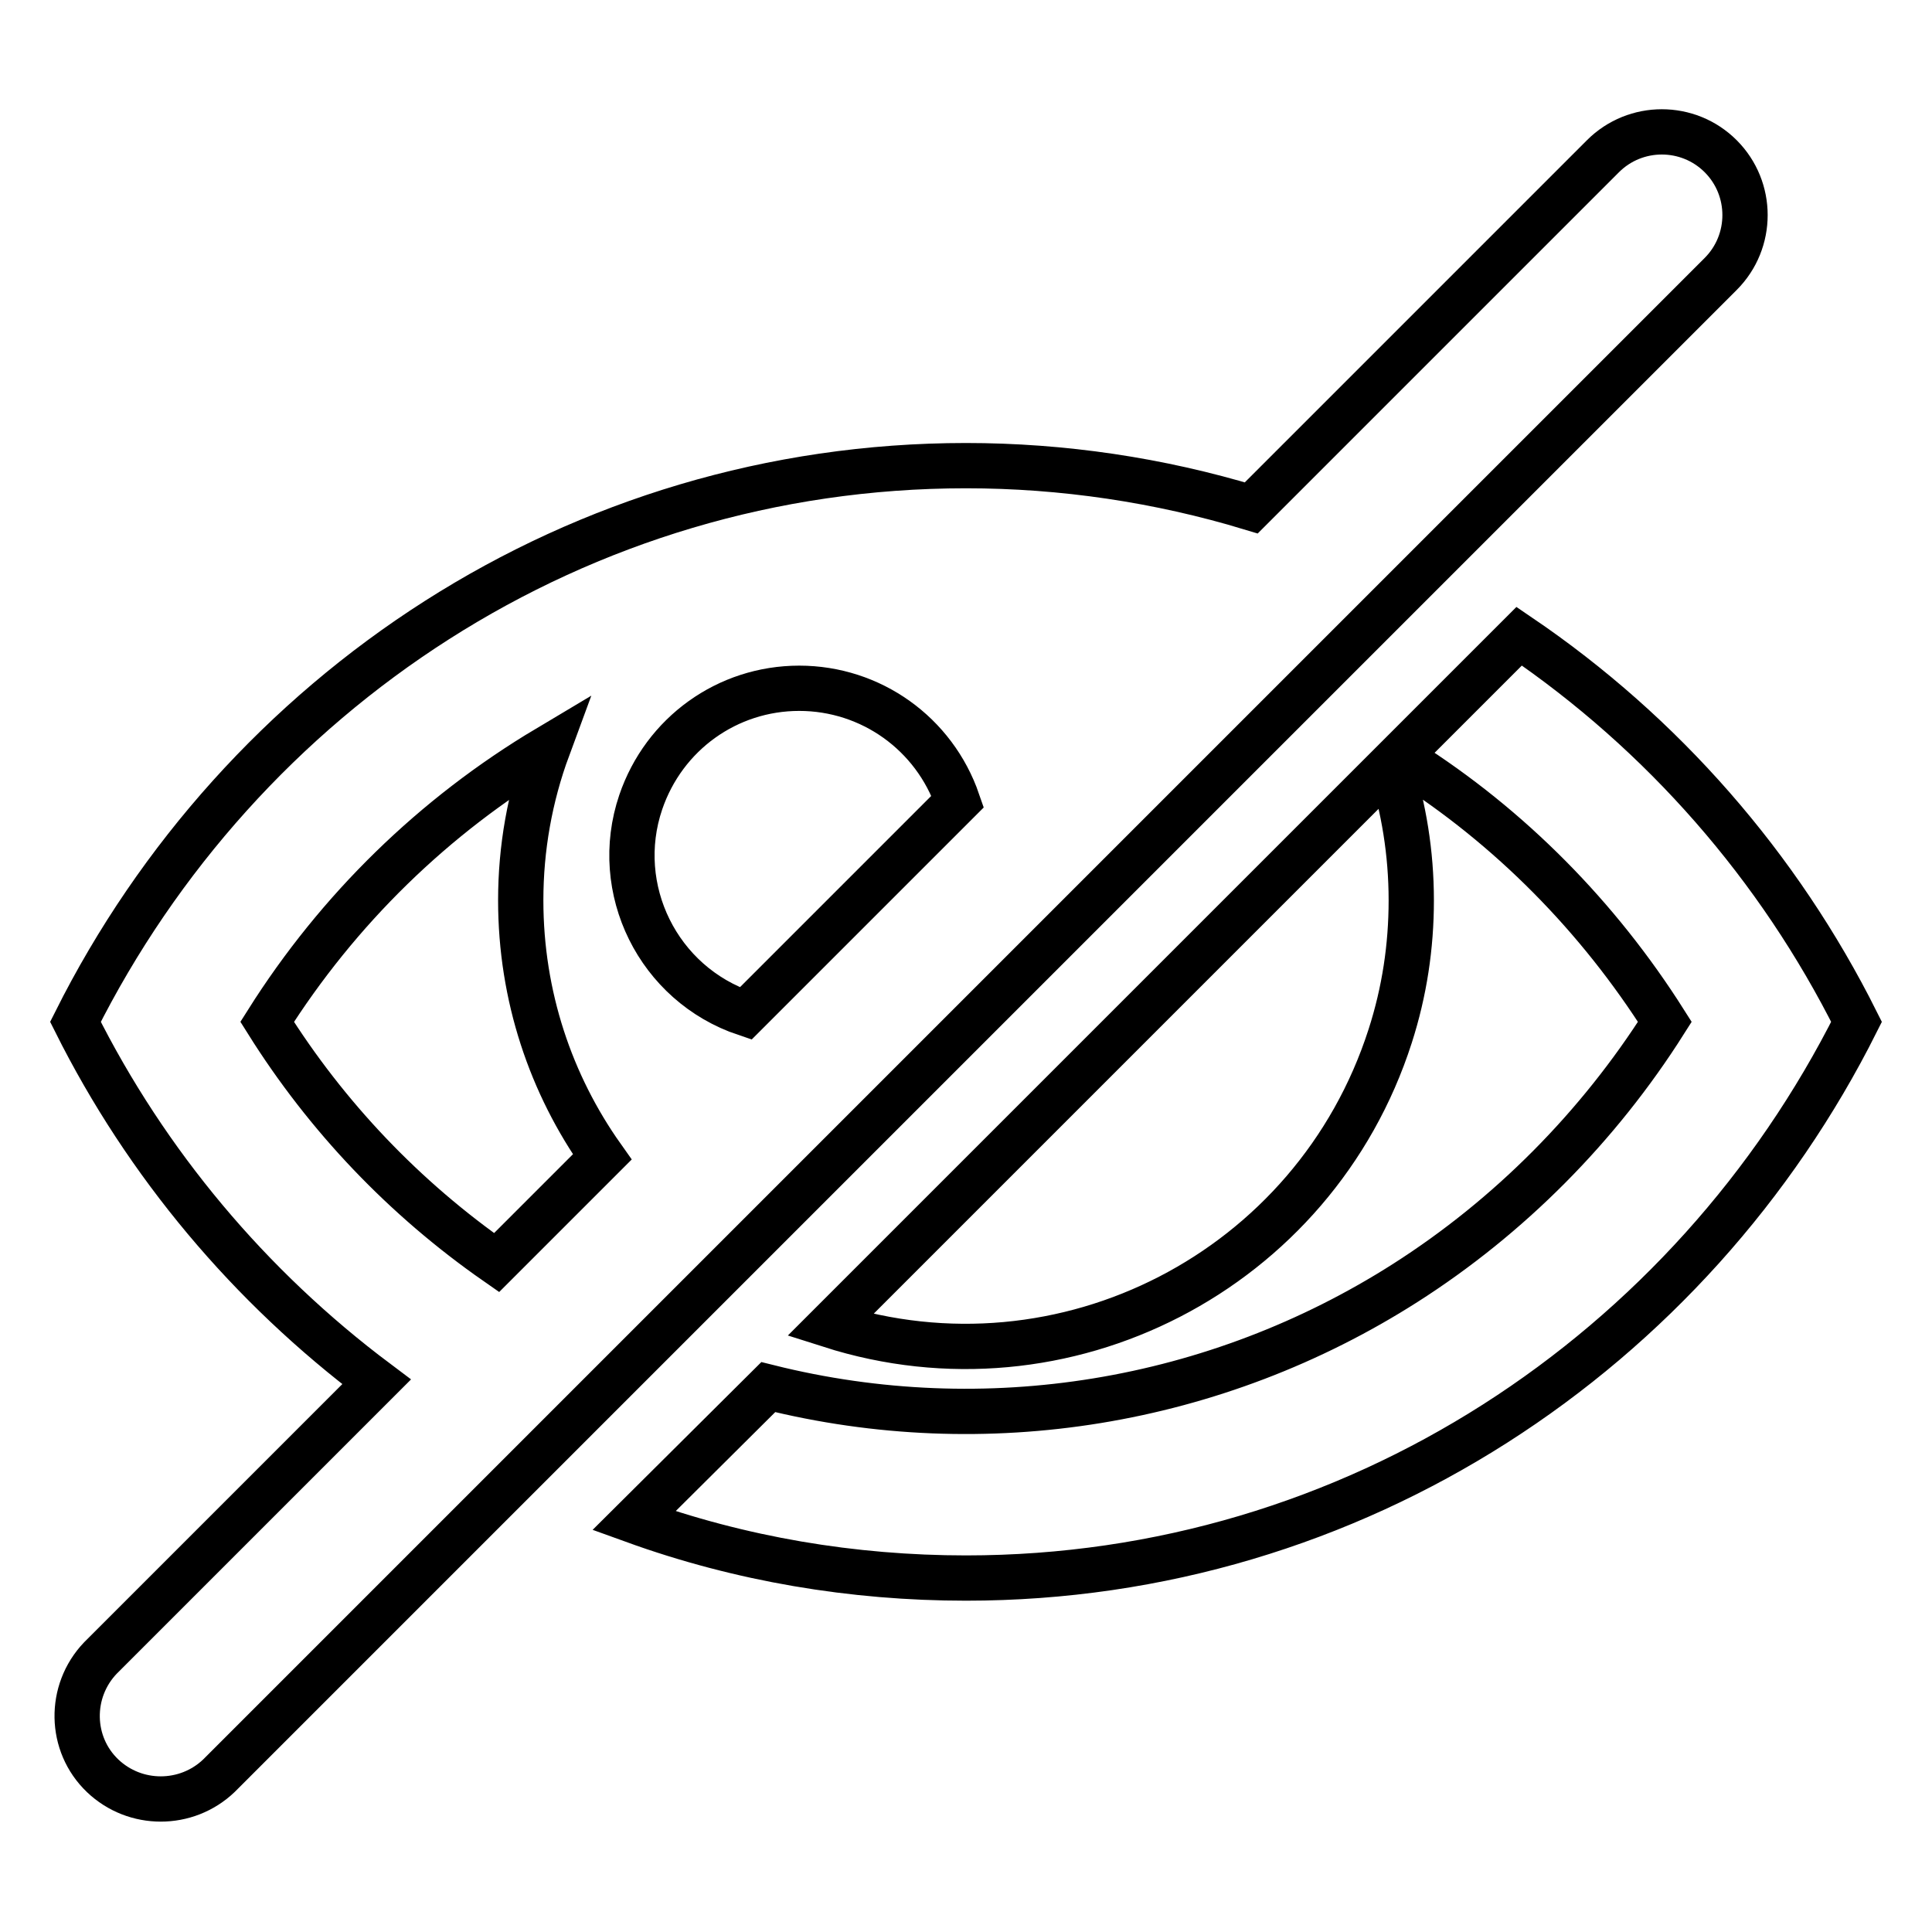 <?xml version="1.0" encoding="utf-8"?>
<!-- Svg Vector Icons : http://www.onlinewebfonts.com/icon -->
<!DOCTYPE svg PUBLIC "-//W3C//DTD SVG 1.1//EN" "http://www.w3.org/Graphics/SVG/1.1/DTD/svg11.dtd">
<svg version="1.1" xmlns="http://www.w3.org/2000/svg" xmlns:xlink="http://www.w3.org/1999/xlink" x="0px" y="0px" viewBox="0 0 256 256" enable-background="new 0 0 256 256" xml:space="preserve">
<g> <path stroke-width="6" fill-opacity="0" stroke="#000000"  d="M228,20.7c-4.3-4.3-11.3-4.3-15.6,0c0,0,0,0,0,0l-46.6,46.6c-12.2-3.7-25-5.6-37.8-5.6 c-51.5,0-96.1,30-118,73.7c9.4,18.8,23.1,35.1,39.9,47.7l-36.6,36.6c-4.2,4.4-4.1,11.4,0.3,15.6c4.3,4.1,11.1,4.1,15.4,0L228,36.3 C232.3,32,232.3,25,228,20.7C228,20.7,228,20.7,228,20.7L228,20.7z M105.9,91.2c9.5,0,17.9,6,21,15l-28.1,28.1 c-11.6-3.9-17.8-16.5-13.9-28C88,97.2,96.4,91.2,105.9,91.2z M35.4,135.4c9.4-14.9,22.1-27.3,37.2-36.3c-2.4,6.5-3.6,13.3-3.6,20.2 c0,12.7,4,24.4,10.8,34l-14,14C53.6,158.8,43.3,148,35.4,135.4z M187,119.3c0-6.3-1-12.3-2.8-17.9l-74.2,74.2 c31,9.9,64.2-7.2,74.2-38.3C186.1,131.4,187,125.4,187,119.3z M201.3,84.3l-16,16l0.9,0.5c13.9,8.8,25.6,20.7,34.4,34.6 c-8.8,13.9-20.6,25.8-34.4,34.6c-25.1,16-55.6,21-84.4,13.8L84,201.5c14.1,5.1,29,7.6,44,7.6c51.5,0,96.1-30,118-73.7 C235.7,114.8,220.3,97.2,201.3,84.3L201.3,84.3z"/></g>
</svg>